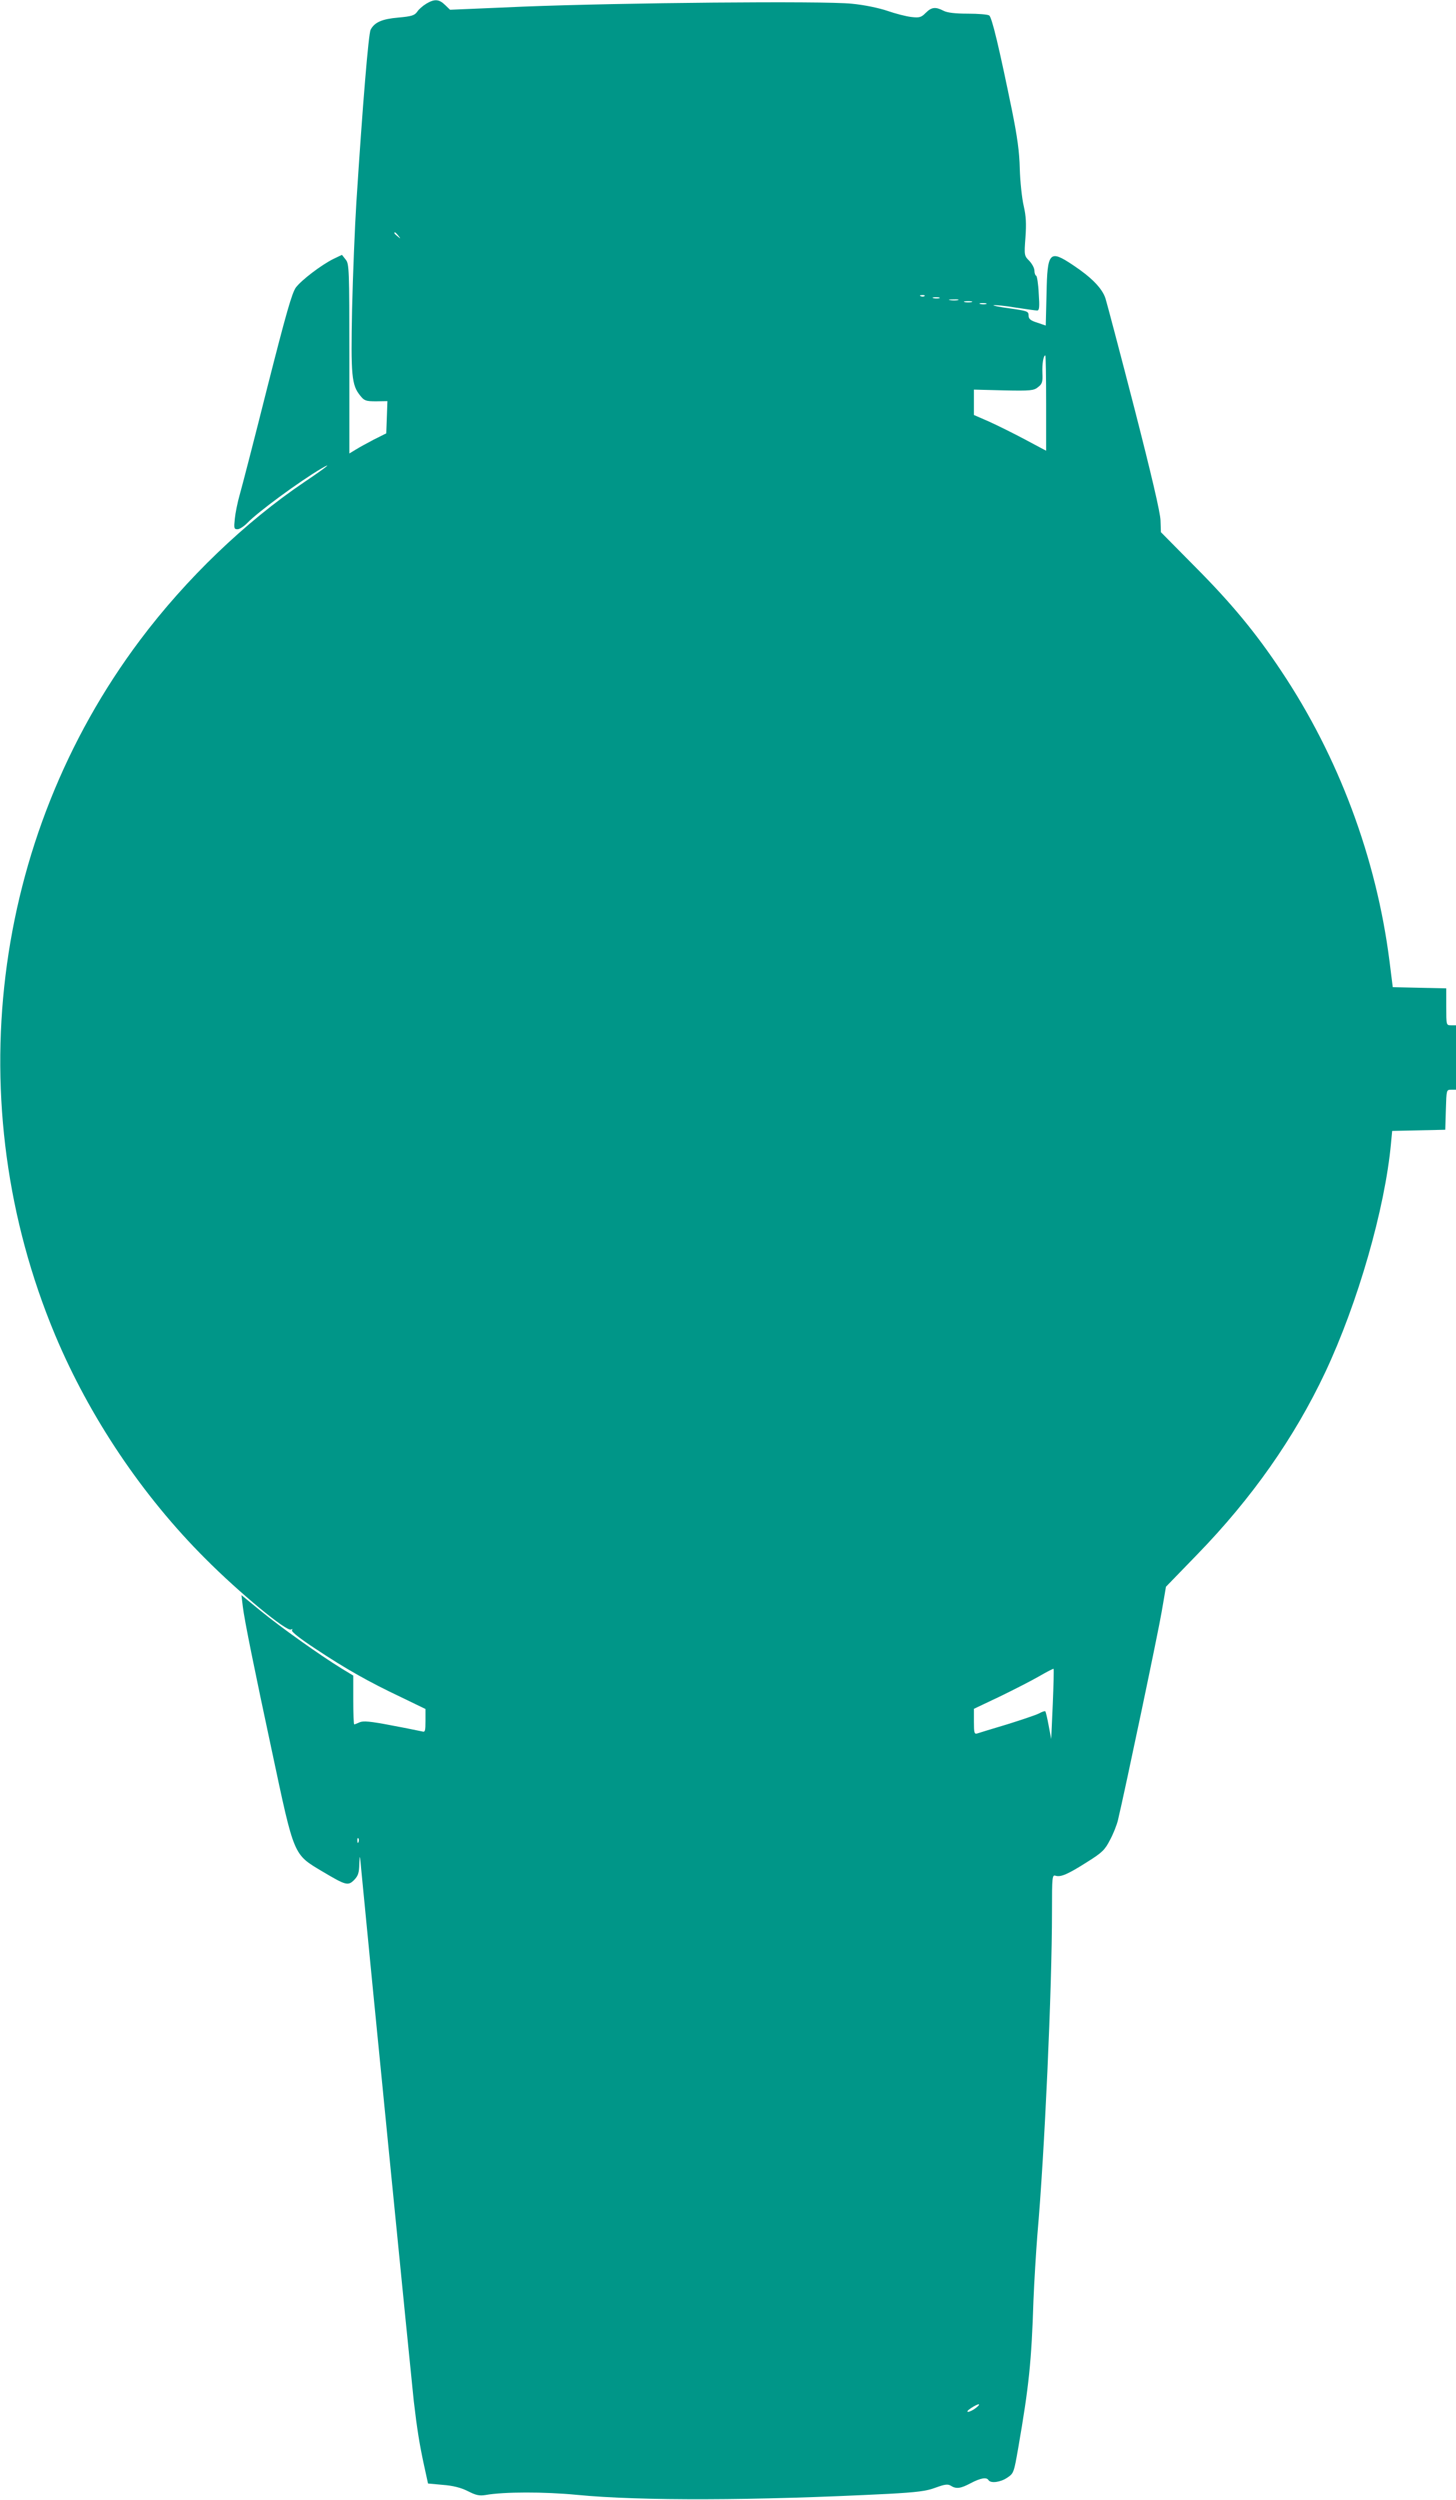 <?xml version="1.0" standalone="no"?>
<!DOCTYPE svg PUBLIC "-//W3C//DTD SVG 20010904//EN"
 "http://www.w3.org/TR/2001/REC-SVG-20010904/DTD/svg10.dtd">
<svg version="1.0" xmlns="http://www.w3.org/2000/svg"
 width="746pt" height="1280pt" viewBox="0 0 746 1280"
 preserveAspectRatio="xMidYMid meet">
<g transform="translate(0,1280) scale(0.1,-0.1)"
fill="#009688" stroke="none">
<path d="M2184 12781 c-18 -11 -39 -29 -47 -42 -13 -18 -29 -23 -96 -29 -83
-7 -122 -24 -142 -62 -11 -21 -41 -385 -73 -883 -8 -126 -18 -373 -22 -547 -7
-342 -2 -390 41 -443 21 -27 29 -30 82 -30 l58 1 -3 -83 -3 -82 -62 -31 c-34
-18 -77 -41 -94 -52 l-33 -20 0 485 c0 462 -1 486 -19 508 l-19 24 -44 -21
c-62 -31 -161 -106 -192 -146 -20 -28 -49 -128 -147 -514 -66 -263 -130 -510
-141 -548 -11 -38 -22 -93 -25 -123 -5 -48 -4 -53 14 -53 10 0 32 14 49 31 53
56 267 213 379 279 65 38 28 8 -85 -68 -304 -205 -608 -497 -842 -809 -764
-1017 -930 -2377 -436 -3558 176 -420 447 -824 771 -1147 173 -174 417 -375
438 -362 8 4 9 3 5 -4 -4 -7 43 -44 121 -95 155 -103 274 -170 439 -248 l124
-60 0 -60 c0 -53 -2 -60 -17 -55 -10 2 -81 17 -157 31 -108 21 -145 24 -163
16 -13 -6 -26 -11 -28 -11 -3 0 -5 56 -5 125 l0 125 -61 37 c-112 69 -313 212
-413 294 l-99 81 7 -58 c7 -64 62 -334 151 -749 113 -532 108 -519 255 -607
123 -73 133 -76 165 -44 20 21 25 36 26 83 2 51 3 47 10 -32 33 -350 257
-2612 269 -2720 17 -146 30 -224 52 -326 l21 -96 76 -7 c52 -4 92 -14 128 -32
41 -21 59 -25 90 -20 93 17 304 17 468 1 329 -32 907 -30 1595 5 148 8 197 14
244 32 47 17 62 19 77 10 28 -18 51 -15 103 13 50 26 81 32 91 15 11 -17 61
-11 96 13 33 22 34 26 56 152 55 317 68 442 78 755 4 96 13 247 20 335 37 419
75 1260 75 1657 0 180 1 189 19 183 26 -8 63 8 162 71 75 47 90 61 116 112 17
31 35 77 41 102 36 151 206 960 224 1067 l22 128 160 165 c280 288 498 598
656 933 167 355 306 837 337 1173 l6 63 136 3 136 3 3 103 c3 101 3 102 27
102 l25 0 0 165 0 165 -25 0 c-25 0 -25 0 -25 95 l0 94 -137 3 -137 3 -17 135
c-67 526 -260 1044 -555 1485 -129 194 -254 345 -438 530 l-178 180 -2 60 c-1
40 -47 236 -134 575 -73 283 -140 536 -148 562 -17 52 -72 108 -167 171 -120
80 -131 68 -135 -148 l-4 -162 -44 15 c-35 11 -44 19 -44 37 0 21 -7 23 -97
36 -54 7 -91 15 -82 16 9 2 60 -3 113 -12 52 -8 102 -15 110 -15 11 0 13 17 8
88 -2 48 -9 89 -13 90 -5 2 -9 14 -9 26 0 13 -12 35 -26 50 -26 26 -27 28 -20
120 5 71 3 110 -9 162 -9 38 -18 123 -20 189 -2 89 -13 166 -40 300 -66 322
-103 478 -117 486 -7 5 -56 9 -109 9 -66 0 -106 5 -125 15 -41 21 -61 19 -91
-11 -23 -23 -32 -26 -74 -21 -26 3 -81 17 -121 31 -44 15 -120 31 -184 37
-145 15 -1183 5 -1684 -15 l-374 -16 -26 25 c-31 30 -54 31 -96 6z m-143
-1188 c13 -16 12 -17 -3 -4 -17 13 -22 21 -14 21 2 0 10 -8 17 -17z m2696
-309 c-3 -3 -12 -4 -19 -1 -8 3 -5 6 6 6 11 1 17 -2 13 -5z m76 -11 c-7 -2
-21 -2 -30 0 -10 3 -4 5 12 5 17 0 24 -2 18 -5z m95 -10 c-10 -2 -28 -2 -40 0
-13 2 -5 4 17 4 22 1 32 -1 23 -4z m70 -10 c-10 -2 -26 -2 -35 0 -10 3 -2 5
17 5 19 0 27 -2 18 -5z m75 -10 c-7 -2 -21 -2 -30 0 -10 3 -4 5 12 5 17 0 24
-2 18 -5z m307 -507 l0 -244 -107 57 c-60 32 -143 73 -185 92 l-78 34 0 65 0
65 153 -4 c139 -3 154 -1 176 17 21 16 24 27 22 71 -2 49 5 91 15 91 2 0 4
-110 4 -244z m34 -6663 l-8 -178 -13 69 c-7 38 -15 71 -17 73 -2 3 -17 -2 -33
-11 -16 -8 -90 -33 -164 -56 -74 -22 -142 -43 -151 -46 -16 -5 -18 2 -18 60
l0 66 133 63 c72 35 164 82 202 104 39 23 72 39 73 38 2 -2 0 -84 -4 -182z
m-3557 -705 c-3 -8 -6 -5 -6 6 -1 11 2 17 5 13 3 -3 4 -12 1 -19z m3163 -2898
c-14 -11 -32 -20 -40 -20 -8 0 -1 9 15 19 39 26 57 26 25 1z"/>
</g>
</svg>
